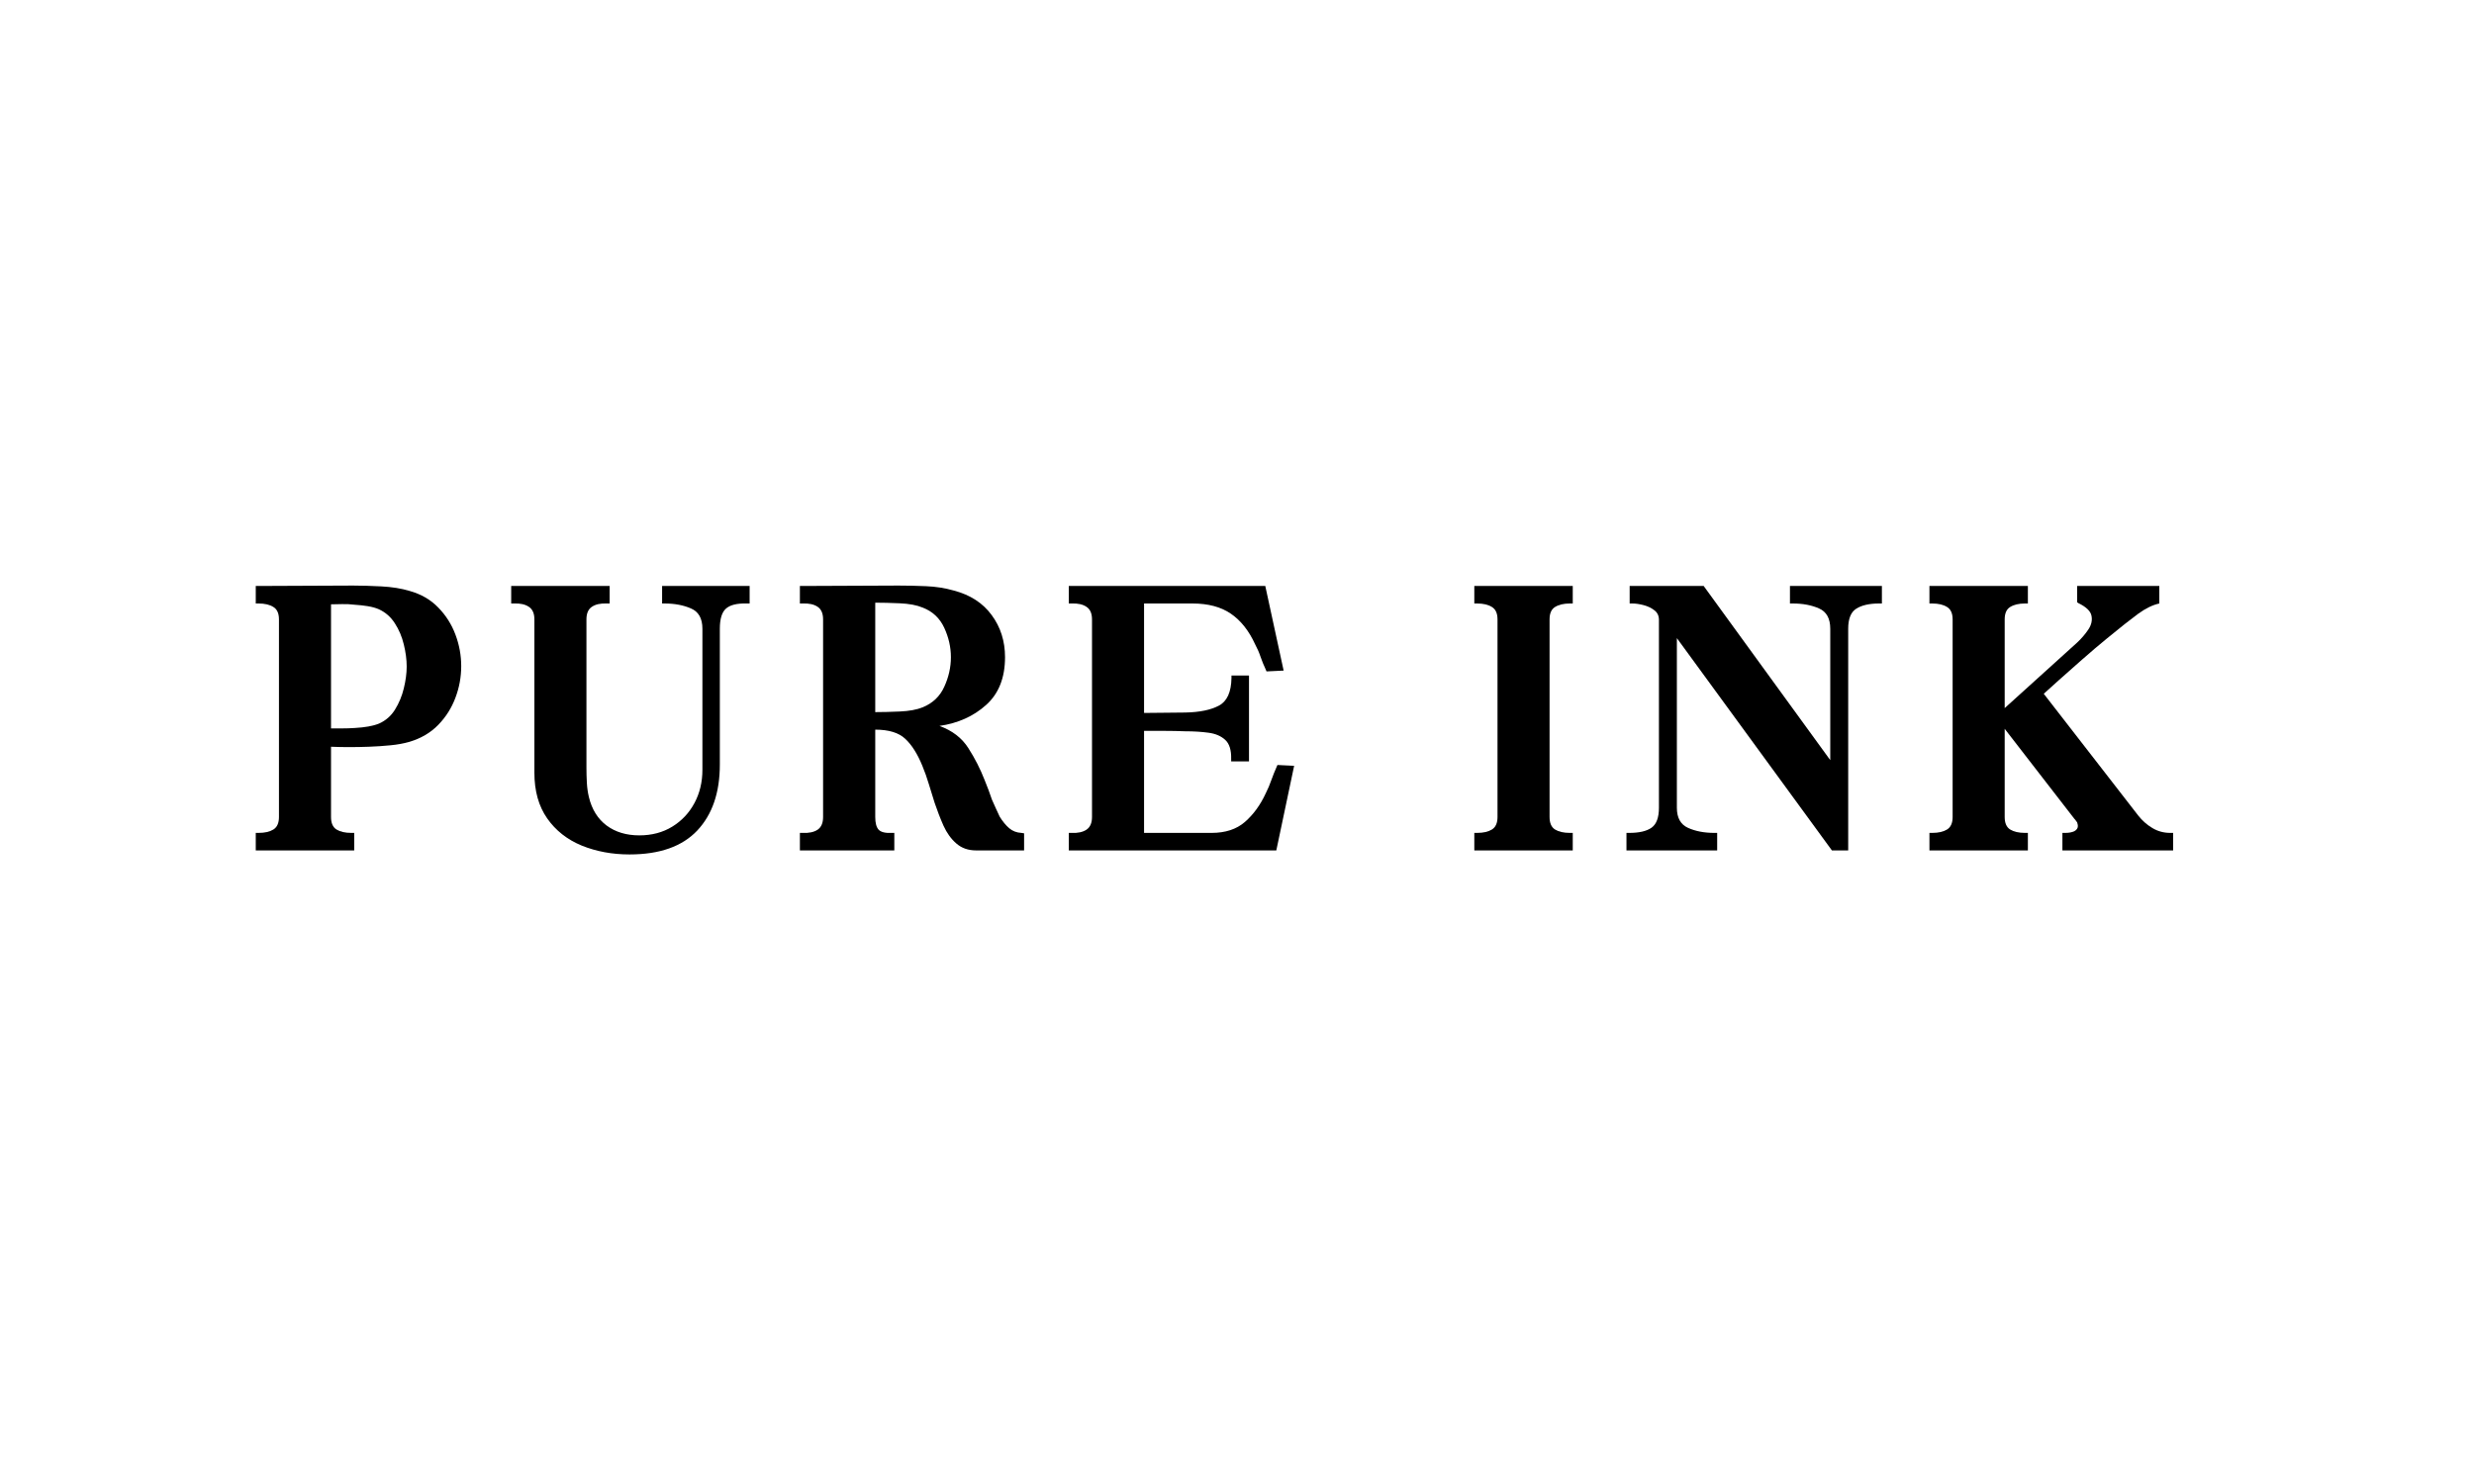 <svg version="1.0" preserveAspectRatio="xMidYMid meet" height="300" viewBox="0 0 375 225" zoomAndPan="magnify" width="500" xmlns:xlink="http://www.w3.org/1999/xlink" xmlns="http://www.w3.org/2000/svg"><defs><g></g><clipPath id="f9dfb2d5f8"><path clip-rule="nonzero" d="M 0.398 12 L 32 12 L 32 53 L 0.398 53 Z M 0.398 12"></path></clipPath><clipPath id="15b7b46f23"><rect height="73" y="0" width="320" x="0"></rect></clipPath></defs><rect fill-opacity="1" height="270" y="-22.5" fill="#ffffff" width="450" x="-37.5"></rect><rect fill-opacity="1" height="270" y="-22.5" fill="#ffffff" width="450" x="-37.5"></rect><g transform="matrix(1, 0, 0, 1, 38, 76)"><g clip-path="url(#15b7b46f23)"><g clip-path="url(#f9dfb2d5f8)"><g fill-opacity="1" fill="#000000"><g transform="translate(0.456, 52.938)"><g><path d="M 0.312 -2.656 L 0.734 -2.656 C 1.68 -2.656 2.43 -2.828 2.984 -3.172 C 3.547 -3.523 3.828 -4.156 3.828 -5.062 L 3.828 -35.031 C 3.828 -35.938 3.547 -36.562 2.984 -36.906 C 2.43 -37.258 1.68 -37.438 0.734 -37.438 L 0.312 -37.438 L 0.312 -40.094 L 0.734 -40.094 C 3.117 -40.094 5.504 -40.102 7.891 -40.125 C 10.273 -40.145 12.66 -40.156 15.047 -40.156 C 16.316 -40.156 17.754 -40.113 19.359 -40.031 C 20.961 -39.945 22.383 -39.719 23.625 -39.344 C 25.383 -38.852 26.836 -38.008 27.984 -36.812 C 29.141 -35.625 30.004 -34.258 30.578 -32.719 C 31.16 -31.176 31.453 -29.582 31.453 -27.938 C 31.453 -26.289 31.16 -24.695 30.578 -23.156 C 30.004 -21.613 29.141 -20.242 27.984 -19.047 C 26.836 -17.859 25.383 -17 23.625 -16.469 C 22.758 -16.219 21.789 -16.039 20.719 -15.938 C 19.656 -15.832 18.566 -15.758 17.453 -15.719 C 15.398 -15.645 13.488 -15.645 11.719 -15.719 L 11.719 -5.062 C 11.719 -4.156 11.992 -3.523 12.547 -3.172 C 13.109 -2.828 13.859 -2.656 14.797 -2.656 L 15.234 -2.656 L 15.234 0 L 0.312 0 Z M 11.719 -37.312 L 11.719 -18.5 C 12.25 -18.5 12.82 -18.5 13.438 -18.5 C 14.062 -18.5 14.68 -18.52 15.297 -18.562 C 16.859 -18.645 18.094 -18.867 19 -19.234 C 20.02 -19.691 20.828 -20.398 21.422 -21.359 C 22.023 -22.328 22.469 -23.395 22.75 -24.562 C 23.039 -25.738 23.188 -26.844 23.188 -27.875 C 23.188 -28.945 23.039 -30.066 22.75 -31.234 C 22.469 -32.41 22.016 -33.477 21.391 -34.438 C 20.773 -35.406 19.957 -36.117 18.938 -36.578 C 18.477 -36.773 17.93 -36.926 17.297 -37.031 C 16.66 -37.133 15.992 -37.207 15.297 -37.25 C 14.641 -37.332 14.008 -37.363 13.406 -37.344 C 12.812 -37.32 12.25 -37.312 11.719 -37.312 Z M 11.719 -37.312"></path></g></g></g></g><g fill-opacity="1" fill="#000000"><g transform="translate(39.11, 52.938)"><g><path d="M 0.375 -37.438 L 0.375 -40.094 L 15.297 -40.094 L 15.297 -37.438 L 14.859 -37.438 C 13.91 -37.477 13.16 -37.312 12.609 -36.938 C 12.055 -36.57 11.781 -35.938 11.781 -35.031 L 11.781 -12.578 C 11.781 -11.797 11.801 -11.023 11.844 -10.266 C 11.883 -9.504 11.988 -8.773 12.156 -8.078 C 12.602 -6.223 13.492 -4.789 14.828 -3.781 C 16.172 -2.781 17.828 -2.281 19.797 -2.281 C 21.691 -2.281 23.359 -2.723 24.797 -3.609 C 26.234 -4.492 27.352 -5.688 28.156 -7.188 C 28.957 -8.688 29.359 -10.363 29.359 -12.219 L 29.359 -33.609 C 29.359 -35.172 28.781 -36.195 27.625 -36.688 C 26.477 -37.188 25.145 -37.438 23.625 -37.438 L 23.25 -37.438 L 23.25 -40.094 L 36.516 -40.094 L 36.516 -37.438 L 36.078 -37.438 C 34.598 -37.477 33.547 -37.219 32.922 -36.656 C 32.305 -36.102 32 -35.086 32 -33.609 L 32 -13.016 C 32 -8.773 30.859 -5.441 28.578 -3.016 C 26.297 -0.598 22.875 0.609 18.312 0.609 C 15.688 0.609 13.27 0.16 11.062 -0.734 C 8.863 -1.641 7.117 -3.016 5.828 -4.859 C 4.535 -6.711 3.891 -9.02 3.891 -11.781 L 3.891 -35.031 C 3.891 -35.938 3.609 -36.57 3.047 -36.938 C 2.492 -37.312 1.742 -37.477 0.797 -37.438 Z M 0.375 -37.438"></path></g></g></g><g fill-opacity="1" fill="#000000"><g transform="translate(82.573, 52.938)"><g><path d="M 14.984 0 L 0.672 0 L 0.672 -2.656 L 1.109 -2.656 C 2.055 -2.613 2.805 -2.773 3.359 -3.141 C 3.91 -3.516 4.188 -4.156 4.188 -5.062 L 4.188 -35.031 C 4.188 -35.938 3.91 -36.57 3.359 -36.938 C 2.805 -37.312 2.055 -37.477 1.109 -37.438 L 0.672 -37.438 L 0.672 -40.094 L 1.109 -40.094 C 3.535 -40.094 5.953 -40.102 8.359 -40.125 C 10.766 -40.145 13.18 -40.156 15.609 -40.156 C 16.922 -40.156 18.316 -40.125 19.797 -40.062 C 21.273 -40 22.672 -39.781 23.984 -39.406 C 26.492 -38.75 28.414 -37.504 29.75 -35.672 C 31.094 -33.848 31.766 -31.723 31.766 -29.297 C 31.766 -26.172 30.805 -23.754 28.891 -22.047 C 26.984 -20.336 24.629 -19.281 21.828 -18.875 C 23.766 -18.176 25.223 -17.055 26.203 -15.516 C 27.191 -13.973 28.016 -12.359 28.672 -10.672 C 28.879 -10.172 29.078 -9.664 29.266 -9.156 C 29.453 -8.645 29.625 -8.16 29.781 -7.703 C 29.988 -7.254 30.188 -6.812 30.375 -6.375 C 30.562 -5.945 30.754 -5.531 30.953 -5.125 C 31.41 -4.383 31.895 -3.797 32.406 -3.359 C 32.914 -2.93 33.523 -2.695 34.234 -2.656 L 34.656 -2.594 L 34.656 0 L 27.375 0 C 26.188 0 25.191 -0.348 24.391 -1.047 C 23.586 -1.742 22.938 -2.645 22.438 -3.75 C 21.945 -4.863 21.5 -6.02 21.094 -7.219 C 20.801 -8.164 20.508 -9.109 20.219 -10.047 C 19.938 -10.992 19.609 -11.922 19.234 -12.828 C 18.492 -14.641 17.629 -16.004 16.641 -16.922 C 15.66 -17.848 14.145 -18.312 12.094 -18.312 L 12.094 -5.062 C 12.094 -4.156 12.266 -3.516 12.609 -3.141 C 12.961 -2.773 13.609 -2.613 14.547 -2.656 L 14.984 -2.656 Z M 12.094 -37.562 L 12.094 -20.969 C 13.156 -20.969 14.395 -21 15.812 -21.062 C 17.238 -21.125 18.398 -21.336 19.297 -21.703 C 20.816 -22.328 21.906 -23.367 22.562 -24.828 C 23.227 -26.285 23.562 -27.773 23.562 -29.297 C 23.562 -30.816 23.223 -32.305 22.547 -33.766 C 21.867 -35.223 20.785 -36.238 19.297 -36.812 C 18.398 -37.188 17.238 -37.406 15.812 -37.469 C 14.395 -37.531 13.156 -37.562 12.094 -37.562 Z M 12.094 -37.562"></path></g></g></g><g fill-opacity="1" fill="#000000"><g transform="translate(123.631, 52.938)"><g><path d="M 0.375 -2.656 L 0.797 -2.656 C 1.742 -2.613 2.492 -2.773 3.047 -3.141 C 3.609 -3.516 3.891 -4.156 3.891 -5.062 L 3.891 -35.031 C 3.891 -35.938 3.609 -36.57 3.047 -36.938 C 2.492 -37.312 1.742 -37.477 0.797 -37.438 L 0.375 -37.438 L 0.375 -40.094 L 30.156 -40.094 L 32.938 -27.266 L 30.344 -27.141 L 30.219 -27.438 C 29.926 -28.062 29.664 -28.703 29.438 -29.359 C 29.219 -30.016 28.941 -30.648 28.609 -31.266 C 27.672 -33.316 26.445 -34.859 24.938 -35.891 C 23.438 -36.922 21.5 -37.438 19.125 -37.438 L 11.781 -37.438 L 11.781 -20.844 C 12.852 -20.844 13.898 -20.852 14.922 -20.875 C 15.953 -20.895 16.984 -20.906 18.016 -20.906 C 20.191 -20.945 21.895 -21.297 23.125 -21.953 C 24.363 -22.609 25 -24.008 25.031 -26.156 L 25.031 -26.516 L 27.688 -26.516 L 27.688 -13.5 L 24.984 -13.5 L 24.984 -13.875 C 25.016 -15.227 24.711 -16.191 24.078 -16.766 C 23.441 -17.348 22.598 -17.707 21.547 -17.844 C 20.504 -17.988 19.328 -18.062 18.016 -18.062 C 16.984 -18.102 15.953 -18.125 14.922 -18.125 C 13.898 -18.125 12.852 -18.125 11.781 -18.125 L 11.781 -2.656 L 22.016 -2.656 C 24.109 -2.656 25.789 -3.207 27.062 -4.312 C 28.344 -5.426 29.395 -6.867 30.219 -8.641 C 30.551 -9.297 30.836 -9.973 31.078 -10.672 C 31.328 -11.367 31.598 -12.047 31.891 -12.703 L 32 -12.953 L 34.531 -12.828 L 31.828 0 L 0.375 0 Z M 0.375 -2.656"></path></g></g></g><g fill-opacity="1" fill="#000000"><g transform="translate(164.998, 52.938)"><g></g></g></g><g fill-opacity="1" fill="#000000"><g transform="translate(184.049, 52.938)"><g><path d="M 1.422 -40.094 L 16.344 -40.094 L 16.344 -37.438 L 15.906 -37.438 C 14.969 -37.438 14.219 -37.258 13.656 -36.906 C 13.102 -36.562 12.828 -35.938 12.828 -35.031 L 12.828 -5.062 C 12.828 -4.156 13.102 -3.523 13.656 -3.172 C 14.219 -2.828 14.969 -2.656 15.906 -2.656 L 16.344 -2.656 L 16.344 0 L 1.422 0 L 1.422 -2.656 L 1.844 -2.656 C 2.789 -2.656 3.539 -2.828 4.094 -3.172 C 4.656 -3.523 4.938 -4.156 4.938 -5.062 L 4.938 -35.031 C 4.938 -35.938 4.656 -36.562 4.094 -36.906 C 3.539 -37.258 2.789 -37.438 1.844 -37.438 L 1.422 -37.438 Z M 1.422 -40.094"></path></g></g></g><g fill-opacity="1" fill="#000000"><g transform="translate(207.971, 52.938)"><g><path d="M 0.562 0 L 0.562 -2.656 L 0.984 -2.656 C 2.504 -2.656 3.633 -2.922 4.375 -3.453 C 5.113 -3.984 5.484 -4.988 5.484 -6.469 L 5.484 -34.969 C 5.484 -35.582 5.254 -36.062 4.797 -36.406 C 4.348 -36.758 3.805 -37.02 3.172 -37.188 C 2.535 -37.352 1.973 -37.438 1.484 -37.438 L 1.047 -37.438 L 1.047 -40.094 L 12.266 -40.094 L 31.453 -13.688 L 31.453 -33.609 C 31.453 -35.172 30.883 -36.195 29.75 -36.688 C 28.625 -37.188 27.301 -37.438 25.781 -37.438 L 25.344 -37.438 L 25.344 -40.094 L 39.281 -40.094 L 39.281 -37.438 L 38.859 -37.438 C 37.379 -37.438 36.227 -37.176 35.406 -36.656 C 34.582 -36.145 34.172 -35.129 34.172 -33.609 L 34.172 0 L 31.703 0 L 8.203 -32.188 L 8.203 -6.469 C 8.203 -4.945 8.766 -3.93 9.891 -3.422 C 11.023 -2.91 12.352 -2.656 13.875 -2.656 L 14.312 -2.656 L 14.312 0 Z M 0.562 0"></path></g></g></g><g fill-opacity="1" fill="#000000"><g transform="translate(254.207, 52.938)"><g><path d="M 0.25 -40.094 L 15.172 -40.094 L 15.172 -37.438 L 14.734 -37.438 C 13.797 -37.438 13.047 -37.258 12.484 -36.906 C 11.93 -36.562 11.656 -35.938 11.656 -35.031 L 11.656 -21.578 L 22.641 -31.516 C 23.297 -32.129 23.859 -32.785 24.328 -33.484 C 24.797 -34.18 24.957 -34.879 24.812 -35.578 C 24.676 -36.285 24.008 -36.926 22.812 -37.5 L 22.641 -37.625 L 22.641 -40.094 L 35.094 -40.094 L 35.094 -37.438 C 34.102 -37.227 33.039 -36.711 31.906 -35.891 C 30.781 -35.066 29.191 -33.812 27.141 -32.125 C 25.941 -31.145 24.688 -30.078 23.375 -28.922 C 22.062 -27.773 20.879 -26.727 19.828 -25.781 C 18.773 -24.832 18.023 -24.156 17.578 -23.75 L 31.891 -5.297 C 32.504 -4.516 33.223 -3.879 34.047 -3.391 C 34.867 -2.898 35.77 -2.656 36.75 -2.656 L 37.188 -2.656 L 37.188 0 L 20.406 0 L 20.406 -2.656 L 20.844 -2.656 C 21.375 -2.656 21.828 -2.738 22.203 -2.906 C 22.566 -3.102 22.75 -3.367 22.75 -3.703 C 22.75 -3.828 22.711 -4.008 22.641 -4.25 C 22.598 -4.289 22.566 -4.332 22.547 -4.375 C 22.523 -4.414 22.492 -4.457 22.453 -4.5 C 22.41 -4.582 22.328 -4.688 22.203 -4.812 L 11.656 -18.438 L 11.656 -5.062 C 11.656 -4.156 11.93 -3.523 12.484 -3.172 C 13.047 -2.828 13.797 -2.656 14.734 -2.656 L 15.172 -2.656 L 15.172 0 L 0.25 0 L 0.25 -2.656 L 0.672 -2.656 C 1.617 -2.656 2.367 -2.828 2.922 -3.172 C 3.484 -3.523 3.766 -4.156 3.766 -5.062 L 3.766 -35.031 C 3.766 -35.938 3.484 -36.562 2.922 -36.906 C 2.367 -37.258 1.617 -37.438 0.672 -37.438 L 0.25 -37.438 Z M 0.25 -40.094"></path></g></g></g><g fill-opacity="1" fill="#000000"><g transform="translate(298.196, 52.938)"><g></g></g></g></g></g></svg>